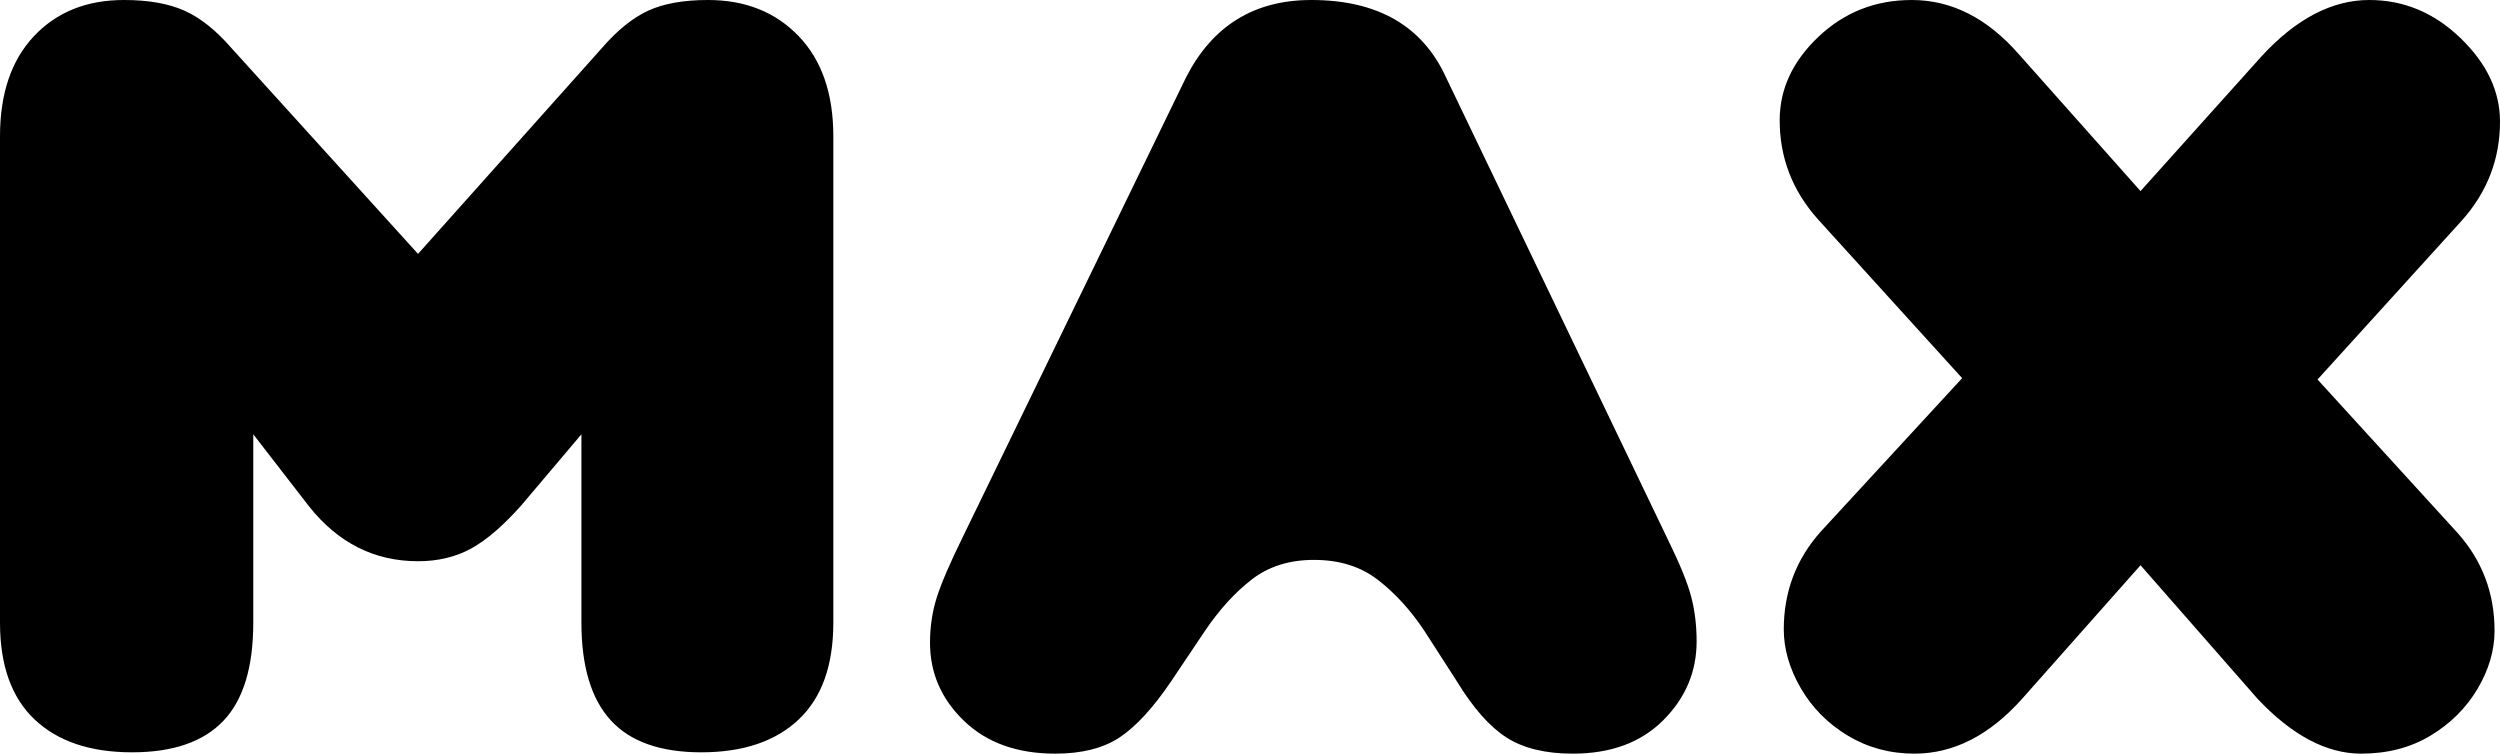 <?xml version="1.0" encoding="UTF-8"?>
<svg width="3765px" height="1135px" viewBox="0 0 3765 1135" version="1.1" xmlns="http://www.w3.org/2000/svg" xmlns:xlink="http://www.w3.org/1999/xlink">
    <title>Logo Max/Black@2x</title>
    <g id="Design-System" stroke="none" stroke-width="1" fill="none" fill-rule="evenodd">
        <path d="M1589.257,1135 C1531.838,1135 1486.04,1118.565 1451.863,1085.696 C1417.685,1052.827 1400.596,1013.585 1400.596,967.97 C1400.596,943.821 1404.014,921.014 1410.85,899.548 C1417.685,878.082 1430.673,847.896 1449.812,808.989 L1786.119,116.72 C1825.765,38.907 1888.652,0 1974.779,0 C2074.578,0 2142.249,38.907 2177.794,116.72 L2512.051,813.014 C2529.823,849.238 2541.443,877.747 2546.912,898.542 C2552.38,919.337 2555.114,941.809 2555.114,965.957 C2555.114,1011.572 2538.367,1051.15 2504.873,1084.69 C2471.379,1118.23 2425.923,1135 2368.505,1135 C2327.492,1135 2294.34,1126.95 2269.048,1110.851 C2243.757,1094.752 2218.807,1066.578 2194.199,1026.33 L2144.984,949.858 C2124.477,919.001 2101.236,893.511 2075.261,873.387 C2049.286,853.262 2017.16,843.2 1978.881,843.2 C1941.969,843.2 1910.867,852.927 1885.576,872.38 C1860.285,891.834 1836.702,917.66 1814.828,949.858 L1763.562,1026.33 C1736.22,1066.578 1710.245,1094.752 1685.637,1110.851 C1661.029,1126.95 1628.903,1135 1589.257,1135 Z M198.913,1132.988 C136.027,1132.988 87.153,1116.553 52.292,1083.684 C17.431,1050.814 0,1002.181 0,937.784 L0,205.266 C0,140.869 17.089,90.559 51.266,54.335 C85.444,18.112 130.558,0 186.609,0 C223.521,0 253.939,5.366 277.864,16.099 C301.788,26.832 325.37,45.615 348.611,72.447 L629.551,382.358 L906.389,72.447 C929.63,45.615 952.87,26.832 976.111,16.099 C999.352,5.366 1029.428,0 1066.34,0 C1122.391,0 1167.847,18.112 1202.708,54.335 C1237.569,90.559 1255,140.869 1255,205.266 L1255,937.784 C1255,1002.181 1237.569,1050.814 1202.708,1083.684 C1167.847,1116.553 1118.973,1132.988 1056.087,1132.988 C994.567,1132.988 949.111,1116.888 919.718,1084.69 C890.325,1052.491 875.629,1003.522 875.629,937.784 L875.629,654.034 L785.4,760.691 C758.058,791.548 732.767,813.35 709.526,826.095 C686.285,838.84 659.627,845.213 629.551,845.213 C563.93,845.213 509.246,817.71 465.498,762.704 L381.422,654.034 L381.422,937.784 C381.422,1004.864 366.383,1054.168 336.307,1085.696 C306.231,1117.224 260.433,1132.988 198.913,1132.988 Z M2883.219,1135 C2846.307,1135 2812.813,1125.944 2782.737,1107.832 C2752.661,1089.721 2729.078,1065.907 2711.989,1036.392 C2694.901,1006.876 2686.356,977.361 2686.356,947.846 C2686.356,891.498 2704.812,842.53 2741.724,800.94 L2954.992,569.512 L2737.623,330.035 C2699.344,287.104 2680.204,237.465 2680.204,181.117 C2680.204,134.161 2699.685,92.236 2738.648,55.341 C2777.61,18.447 2824.434,0 2879.118,0 C2939.27,0 2993.271,27.503 3041.119,82.509 L3223.627,287.775 L3406.136,84.521 C3458.086,28.174 3512.086,0 3568.137,0 C3620.087,0 3665.885,19.118 3705.531,57.354 C3745.177,95.59 3765,137.515 3765,183.129 C3765,239.477 3745.861,289.116 3707.582,332.048 L3490.212,571.525 L3701.43,802.952 C3738.341,844.542 3756.797,893.511 3756.797,949.858 C3756.797,979.374 3748.253,1008.553 3731.164,1037.398 C3714.075,1066.243 3690.493,1089.721 3660.417,1107.832 C3630.34,1125.944 3595.479,1135 3555.833,1135 C3503.883,1135 3451.934,1107.497 3399.984,1052.491 L3223.627,851.25 L3045.221,1052.491 C2996.005,1107.497 2942.004,1135 2883.219,1135 Z" id="Logo-Max/Black" fill="#000000" fill-rule="nonzero"></path>
    </g>
</svg>